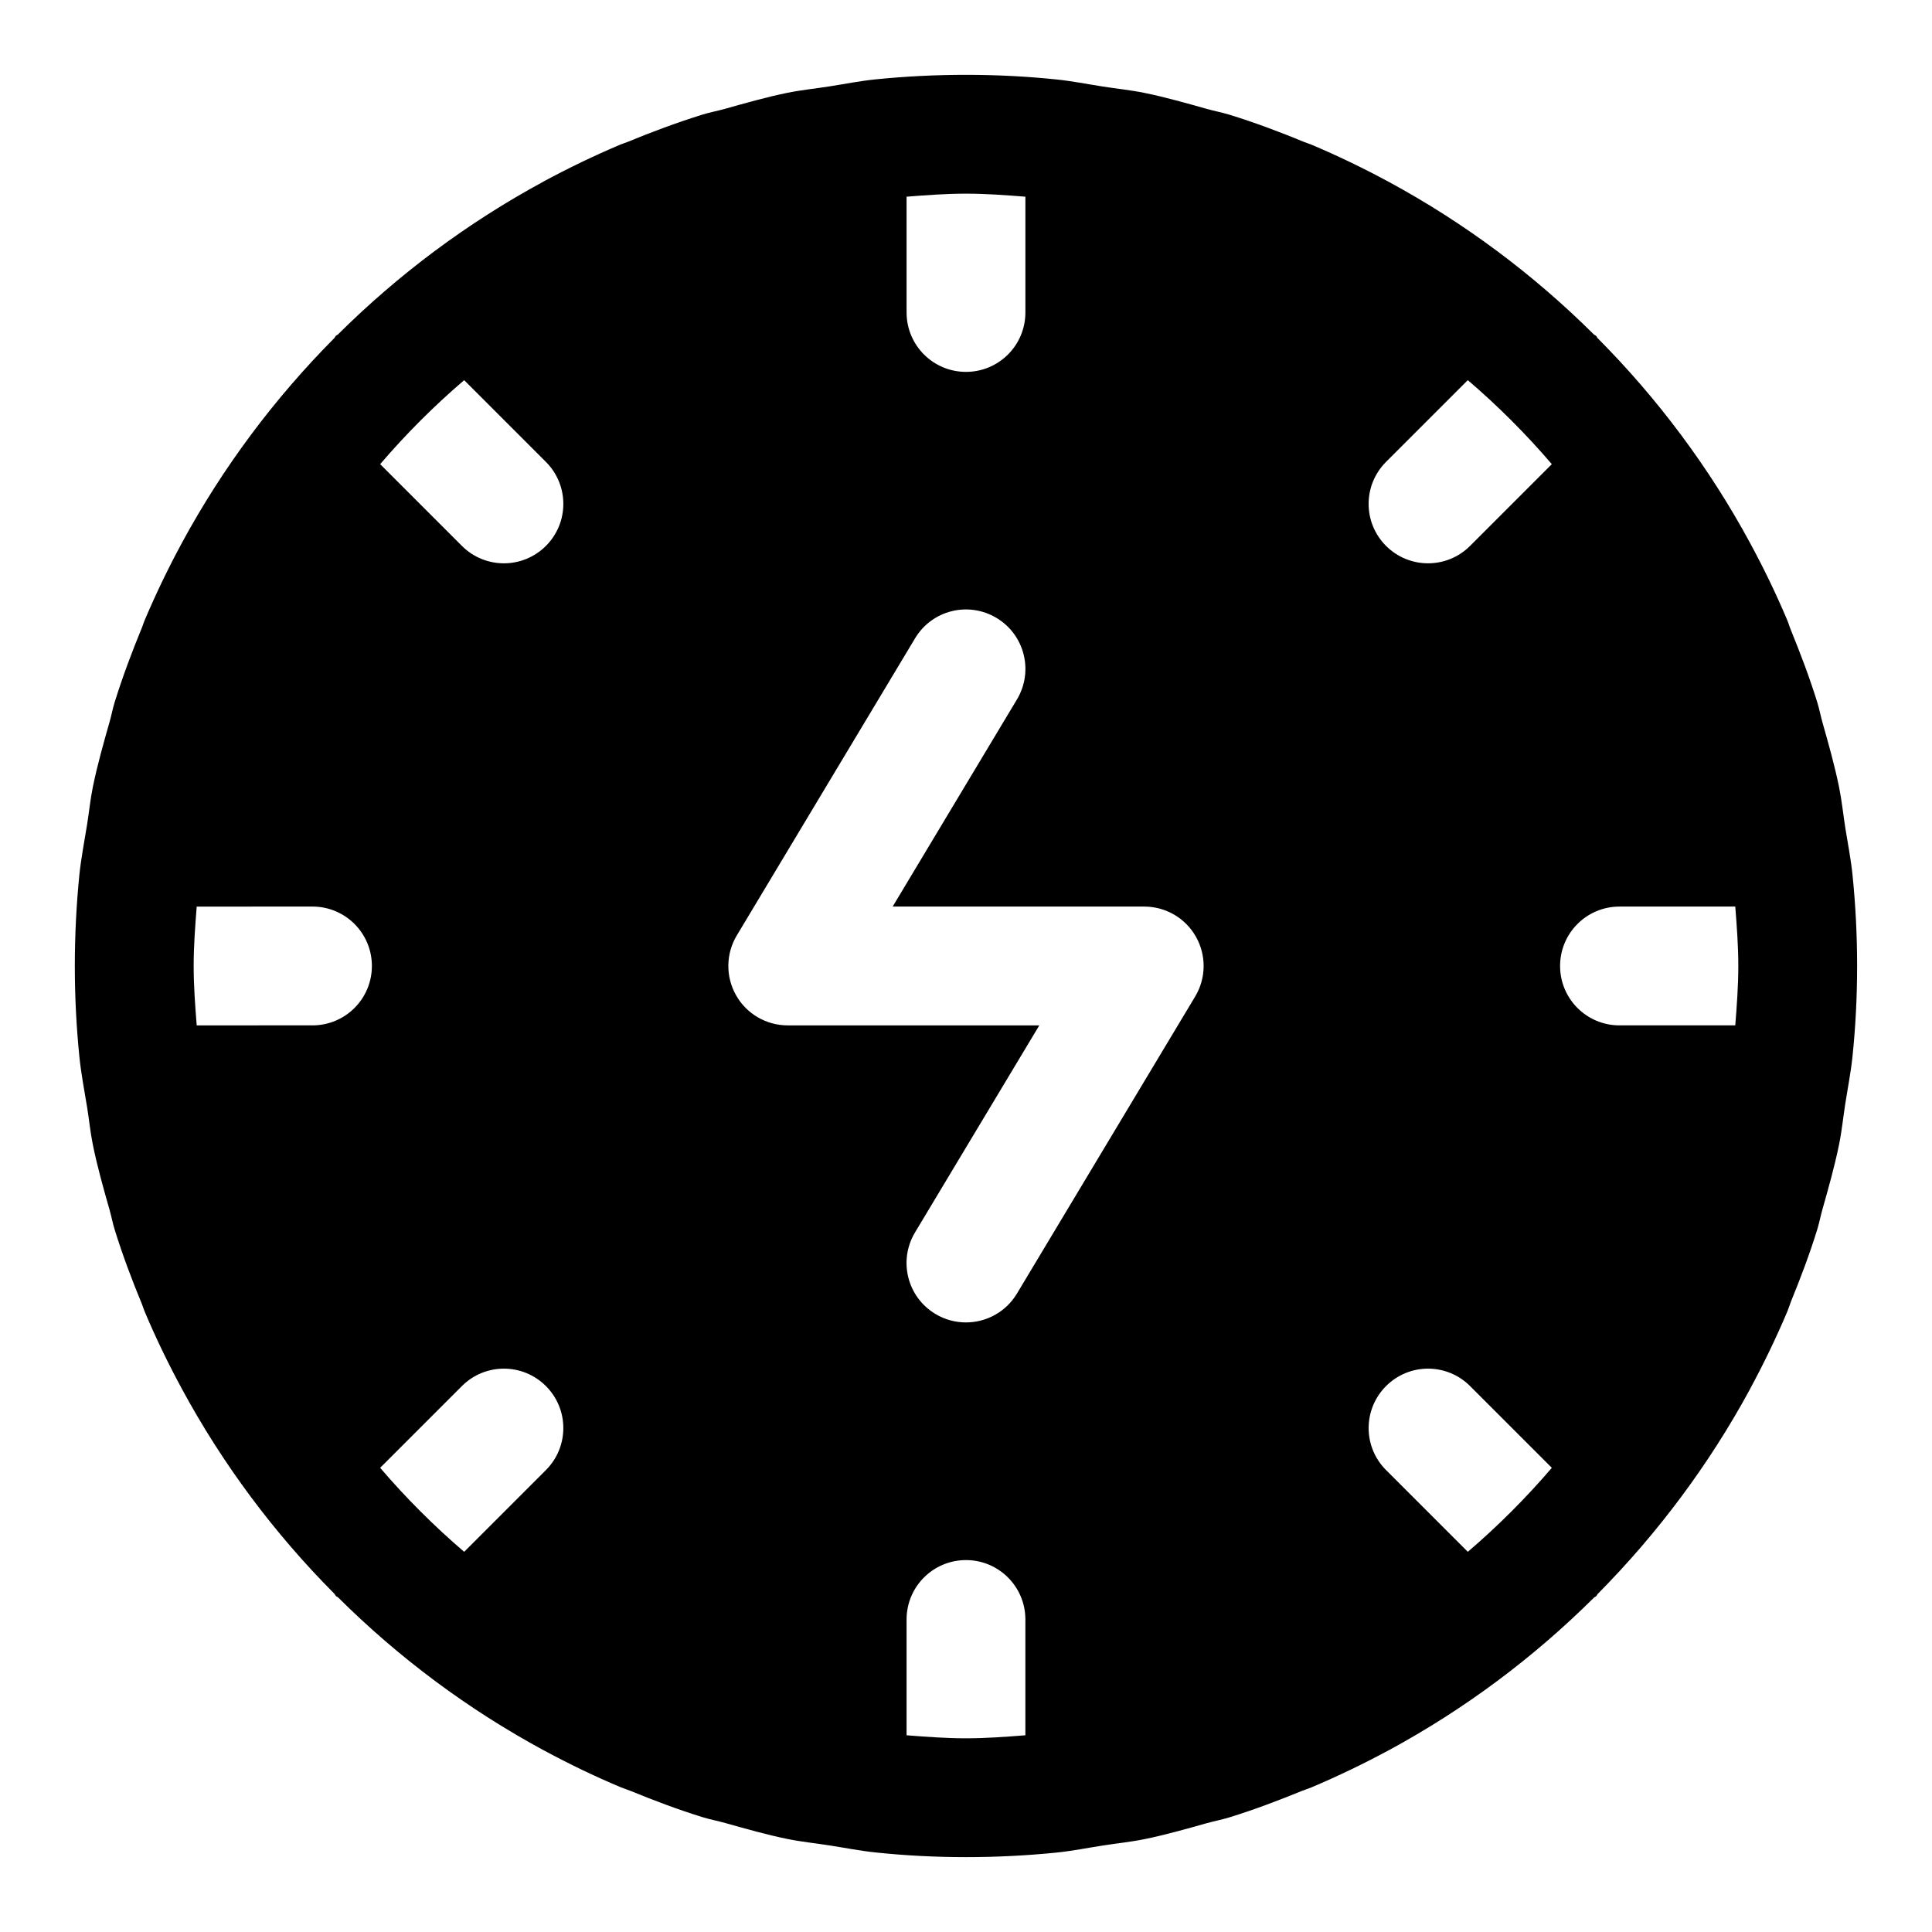 <?xml version="1.0" encoding="UTF-8"?>
<!-- Uploaded to: ICON Repo, www.iconrepo.com, Generator: ICON Repo Mixer Tools -->
<svg fill="#000000" width="800px" height="800px" version="1.1" viewBox="144 144 512 512" xmlns="http://www.w3.org/2000/svg">
 <path d="m607.8 512.08c0.031-0.047 0.047-0.094 0.062-0.141 3.574-6.629 6.863-13.43 9.809-20.402 0.363-0.867 0.629-1.793 0.977-2.676 2.535-6.203 4.914-12.484 6.91-18.941 0.566-1.812 0.914-3.699 1.434-5.527 1.59-5.606 3.18-11.227 4.359-16.988 0.738-3.574 1.102-7.273 1.668-10.91 0.645-4.141 1.465-8.234 1.906-12.453 0.82-7.906 1.23-15.922 1.23-24.043 0-8.125-0.41-16.137-1.211-24.059-0.426-4.219-1.242-8.312-1.906-12.453-0.566-3.637-0.945-7.32-1.668-10.91-1.18-5.762-2.769-11.383-4.359-16.988-0.52-1.828-0.867-3.715-1.434-5.527-2.031-6.535-4.441-12.895-7.008-19.176-0.332-0.789-0.551-1.637-0.883-2.426-2.945-6.992-6.234-13.793-9.824-20.422-0.016-0.047-0.047-0.094-0.062-0.125-10.832-20.012-24.48-38.289-40.414-54.301l-0.016-0.016c-0.156-0.172-0.219-0.41-0.395-0.582-0.172-0.172-0.41-0.219-0.582-0.379-16.027-15.934-34.305-29.582-54.332-40.43l-0.094-0.047c-6.644-3.59-13.461-6.879-20.469-9.84-0.598-0.25-1.242-0.426-1.844-0.676-6.453-2.66-13.02-5.133-19.742-7.211-2-0.613-4.078-1.008-6.109-1.574-5.434-1.527-10.848-3.07-16.422-4.219-3.668-0.754-7.461-1.133-11.195-1.715-4.047-0.629-8.047-1.434-12.172-1.859-7.883-0.82-15.898-1.23-24.02-1.23-8.125 0-16.137 0.41-24.059 1.211-4.125 0.426-8.109 1.227-12.172 1.859-3.731 0.582-7.527 0.961-11.195 1.715-5.574 1.148-10.988 2.691-16.422 4.219-2.016 0.566-4.109 0.945-6.109 1.574-6.723 2.094-13.289 4.551-19.742 7.211-0.598 0.25-1.242 0.426-1.844 0.676-7.008 2.961-13.824 6.25-20.469 9.84-0.008 0.02-0.039 0.035-0.07 0.051-20.027 10.848-38.305 24.5-54.336 40.434-0.172 0.156-0.41 0.219-0.582 0.379-0.156 0.172-0.219 0.406-0.375 0.578l-0.016 0.016c-15.918 16.031-29.586 34.309-40.418 54.32-0.016 0.031-0.031 0.078-0.062 0.125-3.59 6.629-6.863 13.445-9.824 20.434-0.234 0.551-0.395 1.148-0.629 1.715-2.676 6.504-5.164 13.113-7.273 19.883-0.535 1.715-0.852 3.512-1.355 5.242-1.621 5.699-3.242 11.414-4.441 17.285-0.66 3.211-0.977 6.535-1.496 9.777-0.723 4.519-1.605 8.973-2.078 13.57-0.785 7.91-1.195 15.926-1.195 24.051s0.41 16.137 1.211 24.059c0.473 4.598 1.34 9.055 2.078 13.57 0.52 3.258 0.836 6.582 1.496 9.777 1.195 5.871 2.816 11.586 4.441 17.285 0.488 1.73 0.82 3.527 1.355 5.242 2.078 6.691 4.535 13.211 7.18 19.617 0.27 0.645 0.457 1.34 0.723 1.969 2.945 6.992 6.234 13.793 9.824 20.422 0.016 0.047 0.047 0.094 0.062 0.125 10.832 20.012 24.48 38.289 40.414 54.301l0.016 0.016c0.156 0.172 0.219 0.41 0.395 0.582 0.172 0.172 0.41 0.219 0.582 0.379 16.027 15.934 34.305 29.582 54.332 40.43 0.031 0.016 0.062 0.031 0.109 0.047 6.629 3.59 13.445 6.879 20.453 9.824 0.836 0.348 1.715 0.598 2.551 0.945 6.234 2.551 12.547 4.945 19.035 6.957 2 0.613 4.078 1.008 6.109 1.574 5.434 1.527 10.848 3.07 16.422 4.219 3.668 0.754 7.461 1.133 11.195 1.715 4.047 0.629 8.047 1.434 12.172 1.859 7.867 0.836 15.883 1.246 24.008 1.246s16.137-0.41 24.059-1.211c4.125-0.426 8.109-1.227 12.172-1.859 3.731-0.582 7.527-0.961 11.195-1.715 5.574-1.148 10.988-2.691 16.422-4.219 2.016-0.566 4.109-0.945 6.109-1.574 6.488-2.016 12.801-4.41 19.035-6.957 0.836-0.348 1.715-0.582 2.551-0.945 6.992-2.961 13.809-6.234 20.453-9.824 0.031-0.016 0.062-0.031 0.109-0.047 20.027-10.848 38.305-24.496 54.332-40.43 0.172-0.156 0.41-0.219 0.582-0.379 0.172-0.172 0.219-0.41 0.395-0.582l0.016-0.016c15.875-16.031 29.543-34.312 40.375-54.32zm-74.816 43.168-21.664-21.664c-6.156-6.156-6.156-16.105 0-22.262s16.105-6.156 22.262 0l21.664 21.664c-6.832 7.984-14.277 15.43-22.262 22.262zm-180.22-139.51c-5.668 0-10.91-3.039-13.699-7.981-2.801-4.945-2.723-11.004 0.203-15.871l47.23-78.719c4.473-7.477 14.137-9.887 21.602-5.398 7.461 4.473 9.871 14.137 5.398 21.602l-32.93 54.879h66.66c5.668 0 10.91 3.039 13.699 7.981 2.801 4.945 2.723 11.004-0.203 15.871l-47.23 78.719c-2.949 4.914-8.16 7.637-13.512 7.637-2.754 0-5.559-0.723-8.094-2.25-7.461-4.473-9.871-14.137-5.398-21.602l32.934-54.867zm-157.44-15.742c0-5.32 0.395-10.531 0.805-15.742l30.684-0.004c8.691 0 15.742 7.039 15.742 15.742 0 8.707-7.055 15.742-15.742 15.742l-30.684 0.004c-0.41-5.211-0.805-10.422-0.805-15.742zm71.684-155.25 21.664 21.664c6.156 6.156 6.156 16.105 0 22.262-3.086 3.07-7.102 4.613-11.129 4.613-4.031 0-8.062-1.543-11.133-4.613l-21.664-21.664c6.832-7.981 14.281-15.43 22.262-22.262zm-22.262 288.24 21.664-21.664c6.156-6.156 16.105-6.156 22.262 0s6.156 16.105 0 22.262l-21.664 21.664c-7.981-6.832-15.43-14.277-22.262-22.262zm310.5-265.98-21.664 21.664c-3.07 3.07-7.102 4.613-11.133 4.613s-8.062-1.543-11.133-4.613c-6.156-6.156-6.156-16.105 0-22.262l21.664-21.664c7.988 6.832 15.434 14.281 22.266 22.262zm17.934 148.73c-8.691 0-15.742-7.039-15.742-15.742 0-8.707 7.055-15.742 15.742-15.742h30.684c0.41 5.207 0.805 10.418 0.805 15.742 0 5.32-0.395 10.531-0.805 15.742zm-157.44-219.61v30.684c0 8.707-7.055 15.742-15.742 15.742-8.691 0-15.742-7.039-15.742-15.742l-0.004-30.684c5.211-0.41 10.422-0.805 15.746-0.805 5.32 0 10.531 0.395 15.742 0.805zm-31.488 407.74v-30.684c0-8.707 7.055-15.742 15.742-15.742 8.691 0 15.742 7.039 15.742 15.742v30.684c-5.207 0.41-10.418 0.805-15.738 0.805-5.324 0-10.535-0.395-15.746-0.805z"/>
</svg>